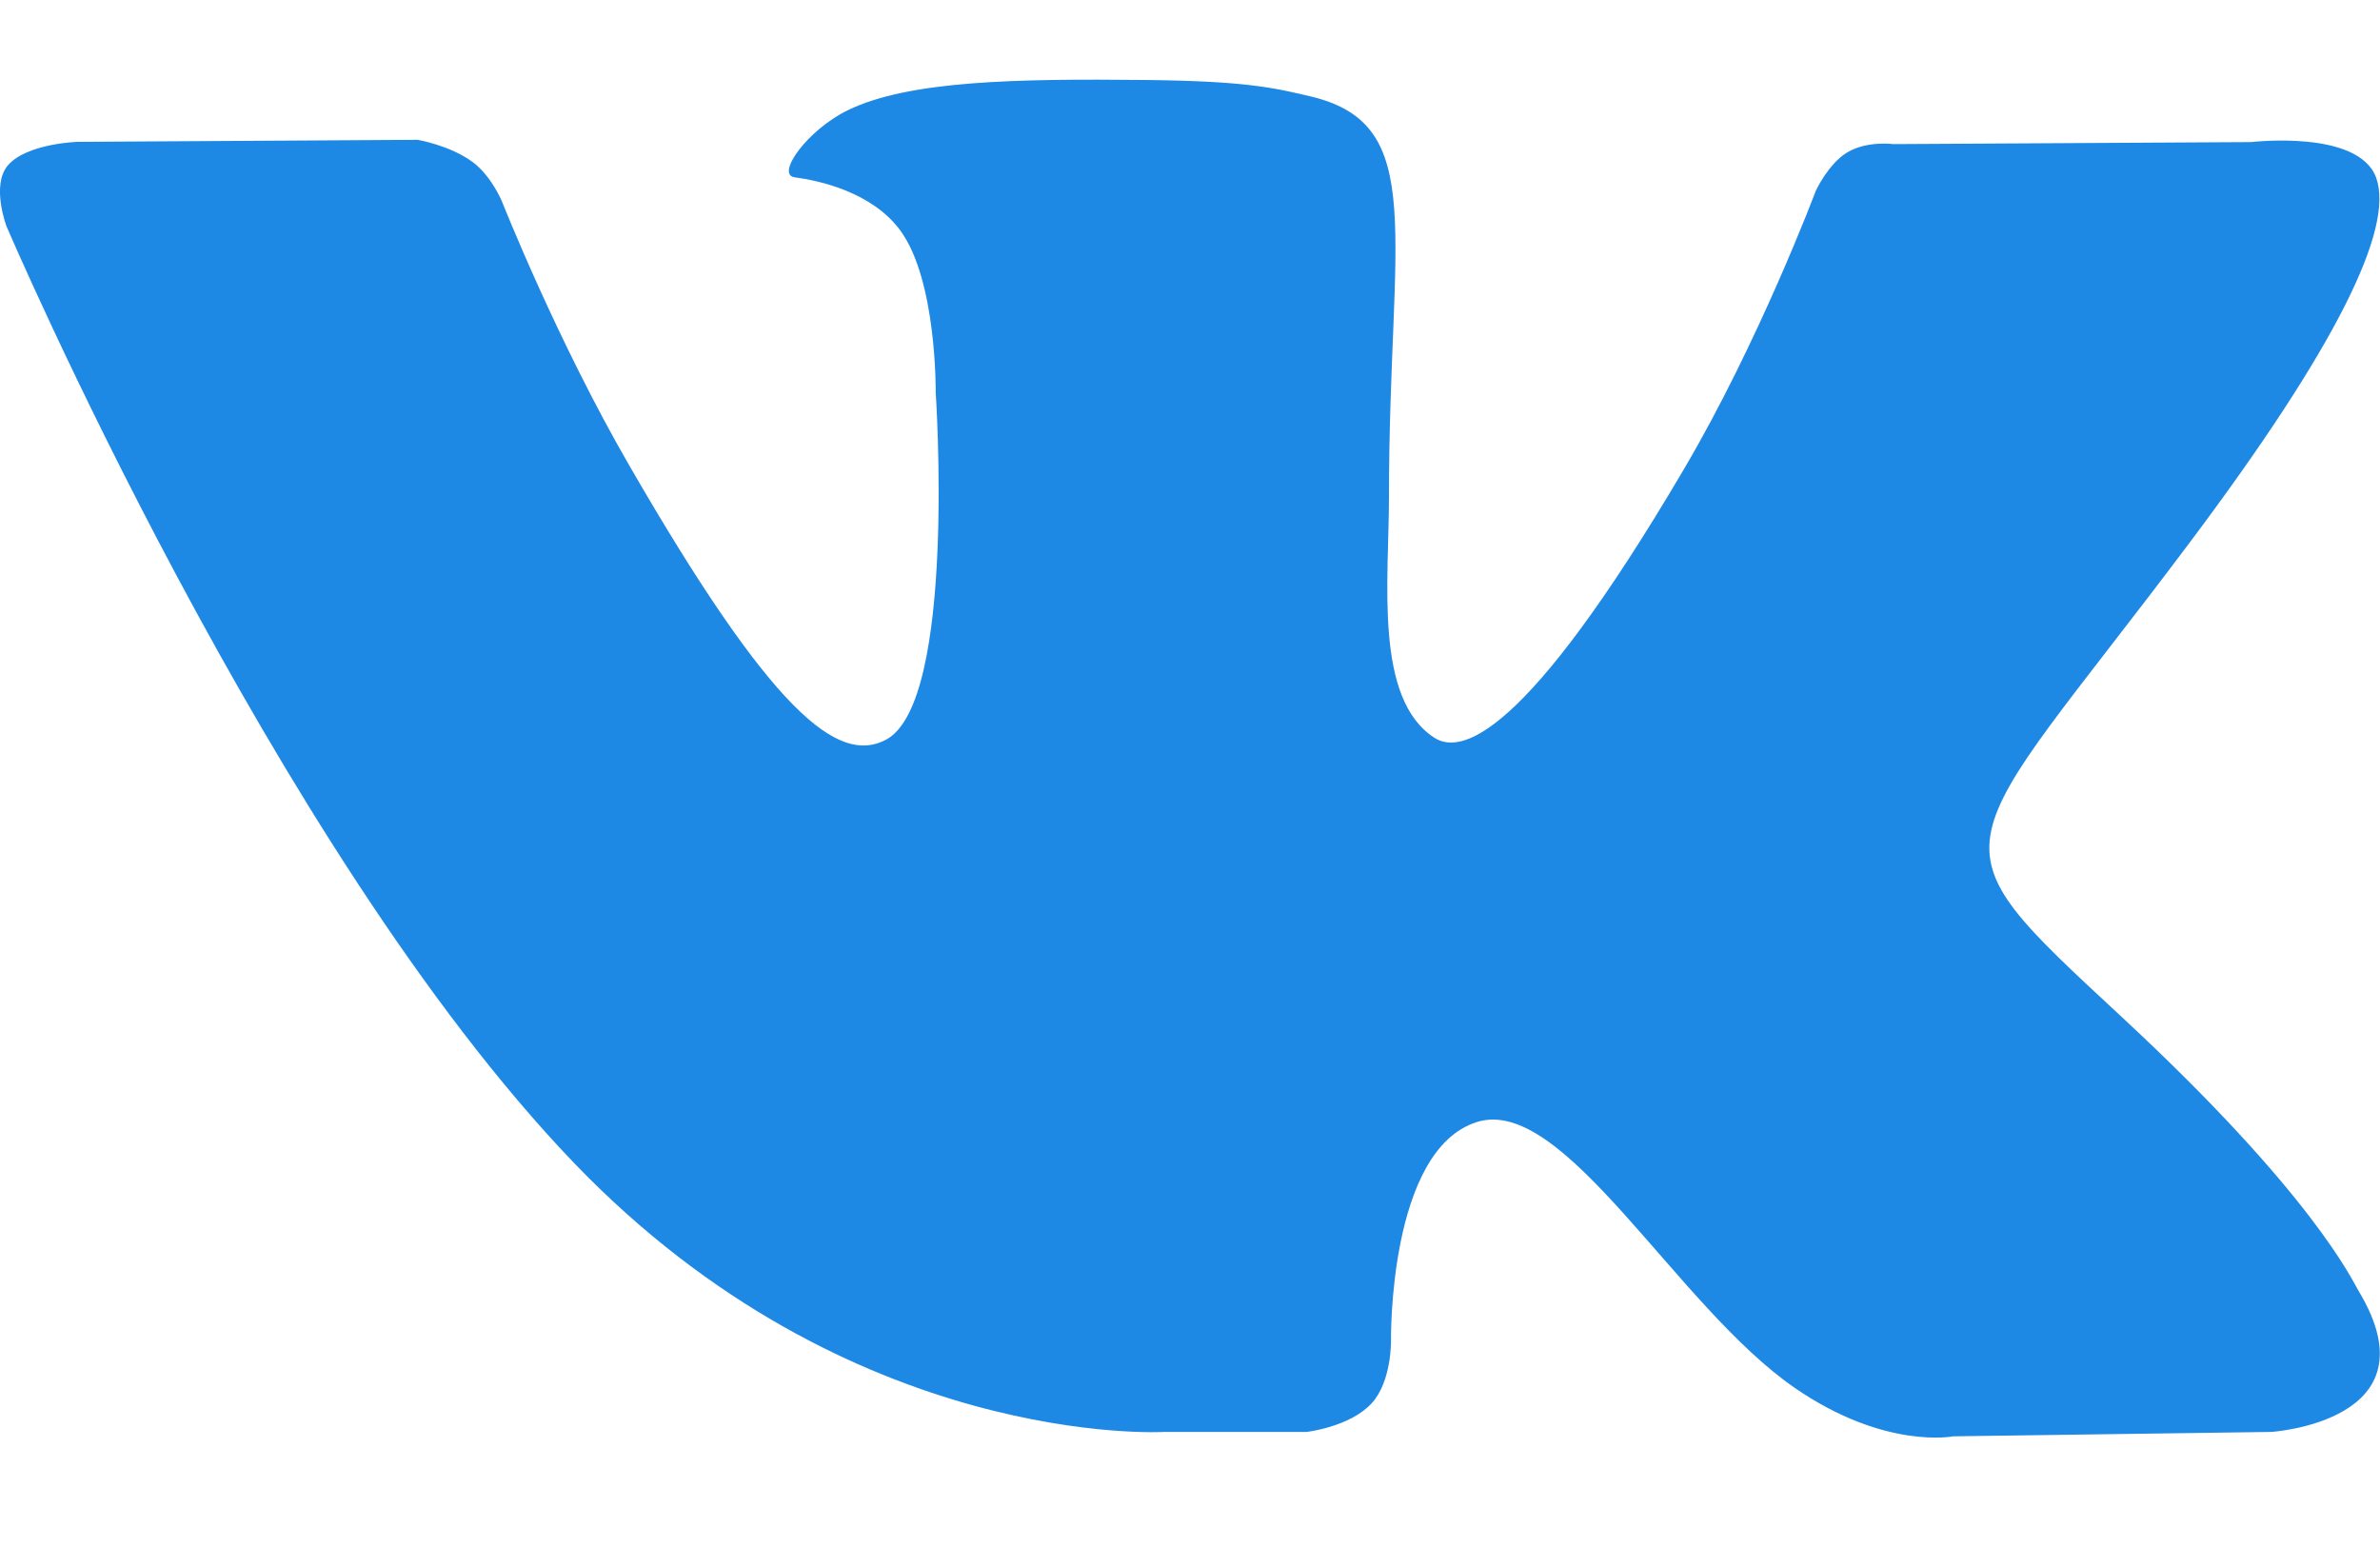 <svg width="20" height="13" viewBox="0 0 20 13" fill="none" xmlns="http://www.w3.org/2000/svg">
<path d="M9.785 12.033H10.98C10.98 12.033 11.341 11.992 11.525 11.794C11.695 11.611 11.689 11.269 11.689 11.269C11.689 11.269 11.665 9.665 12.41 9.429C13.144 9.196 14.086 10.979 15.085 11.665C15.84 12.184 16.414 12.07 16.414 12.07L19.085 12.033C19.085 12.033 20.483 11.946 19.82 10.848C19.766 10.758 19.434 10.035 17.834 8.55C16.159 6.995 16.384 7.247 18.401 4.559C19.63 2.921 20.121 1.921 19.968 1.494C19.821 1.086 18.918 1.194 18.918 1.194L15.912 1.211C15.912 1.211 15.69 1.181 15.524 1.28C15.363 1.377 15.259 1.603 15.259 1.603C15.259 1.603 14.783 2.87 14.148 3.947C12.809 6.221 12.273 6.341 12.054 6.2C11.545 5.871 11.672 4.878 11.672 4.173C11.672 1.969 12.006 1.05 11.021 0.812C10.694 0.734 10.454 0.681 9.618 0.672C8.545 0.661 7.636 0.676 7.123 0.927C6.78 1.095 6.516 1.469 6.678 1.49C6.876 1.516 7.326 1.611 7.565 1.936C7.874 2.355 7.863 3.297 7.863 3.297C7.863 3.297 8.04 5.891 7.449 6.214C7.043 6.435 6.486 5.984 5.293 3.92C4.681 2.864 4.219 1.695 4.219 1.695C4.219 1.695 4.13 1.478 3.971 1.361C3.779 1.22 3.509 1.175 3.509 1.175L0.651 1.192C0.651 1.192 0.223 1.205 0.065 1.391C-0.075 1.558 0.054 1.9 0.054 1.9C0.054 1.9 2.291 7.134 4.824 9.773C7.148 12.191 9.785 12.033 9.785 12.033Z" fill="#1E88E5"/>
</svg>
